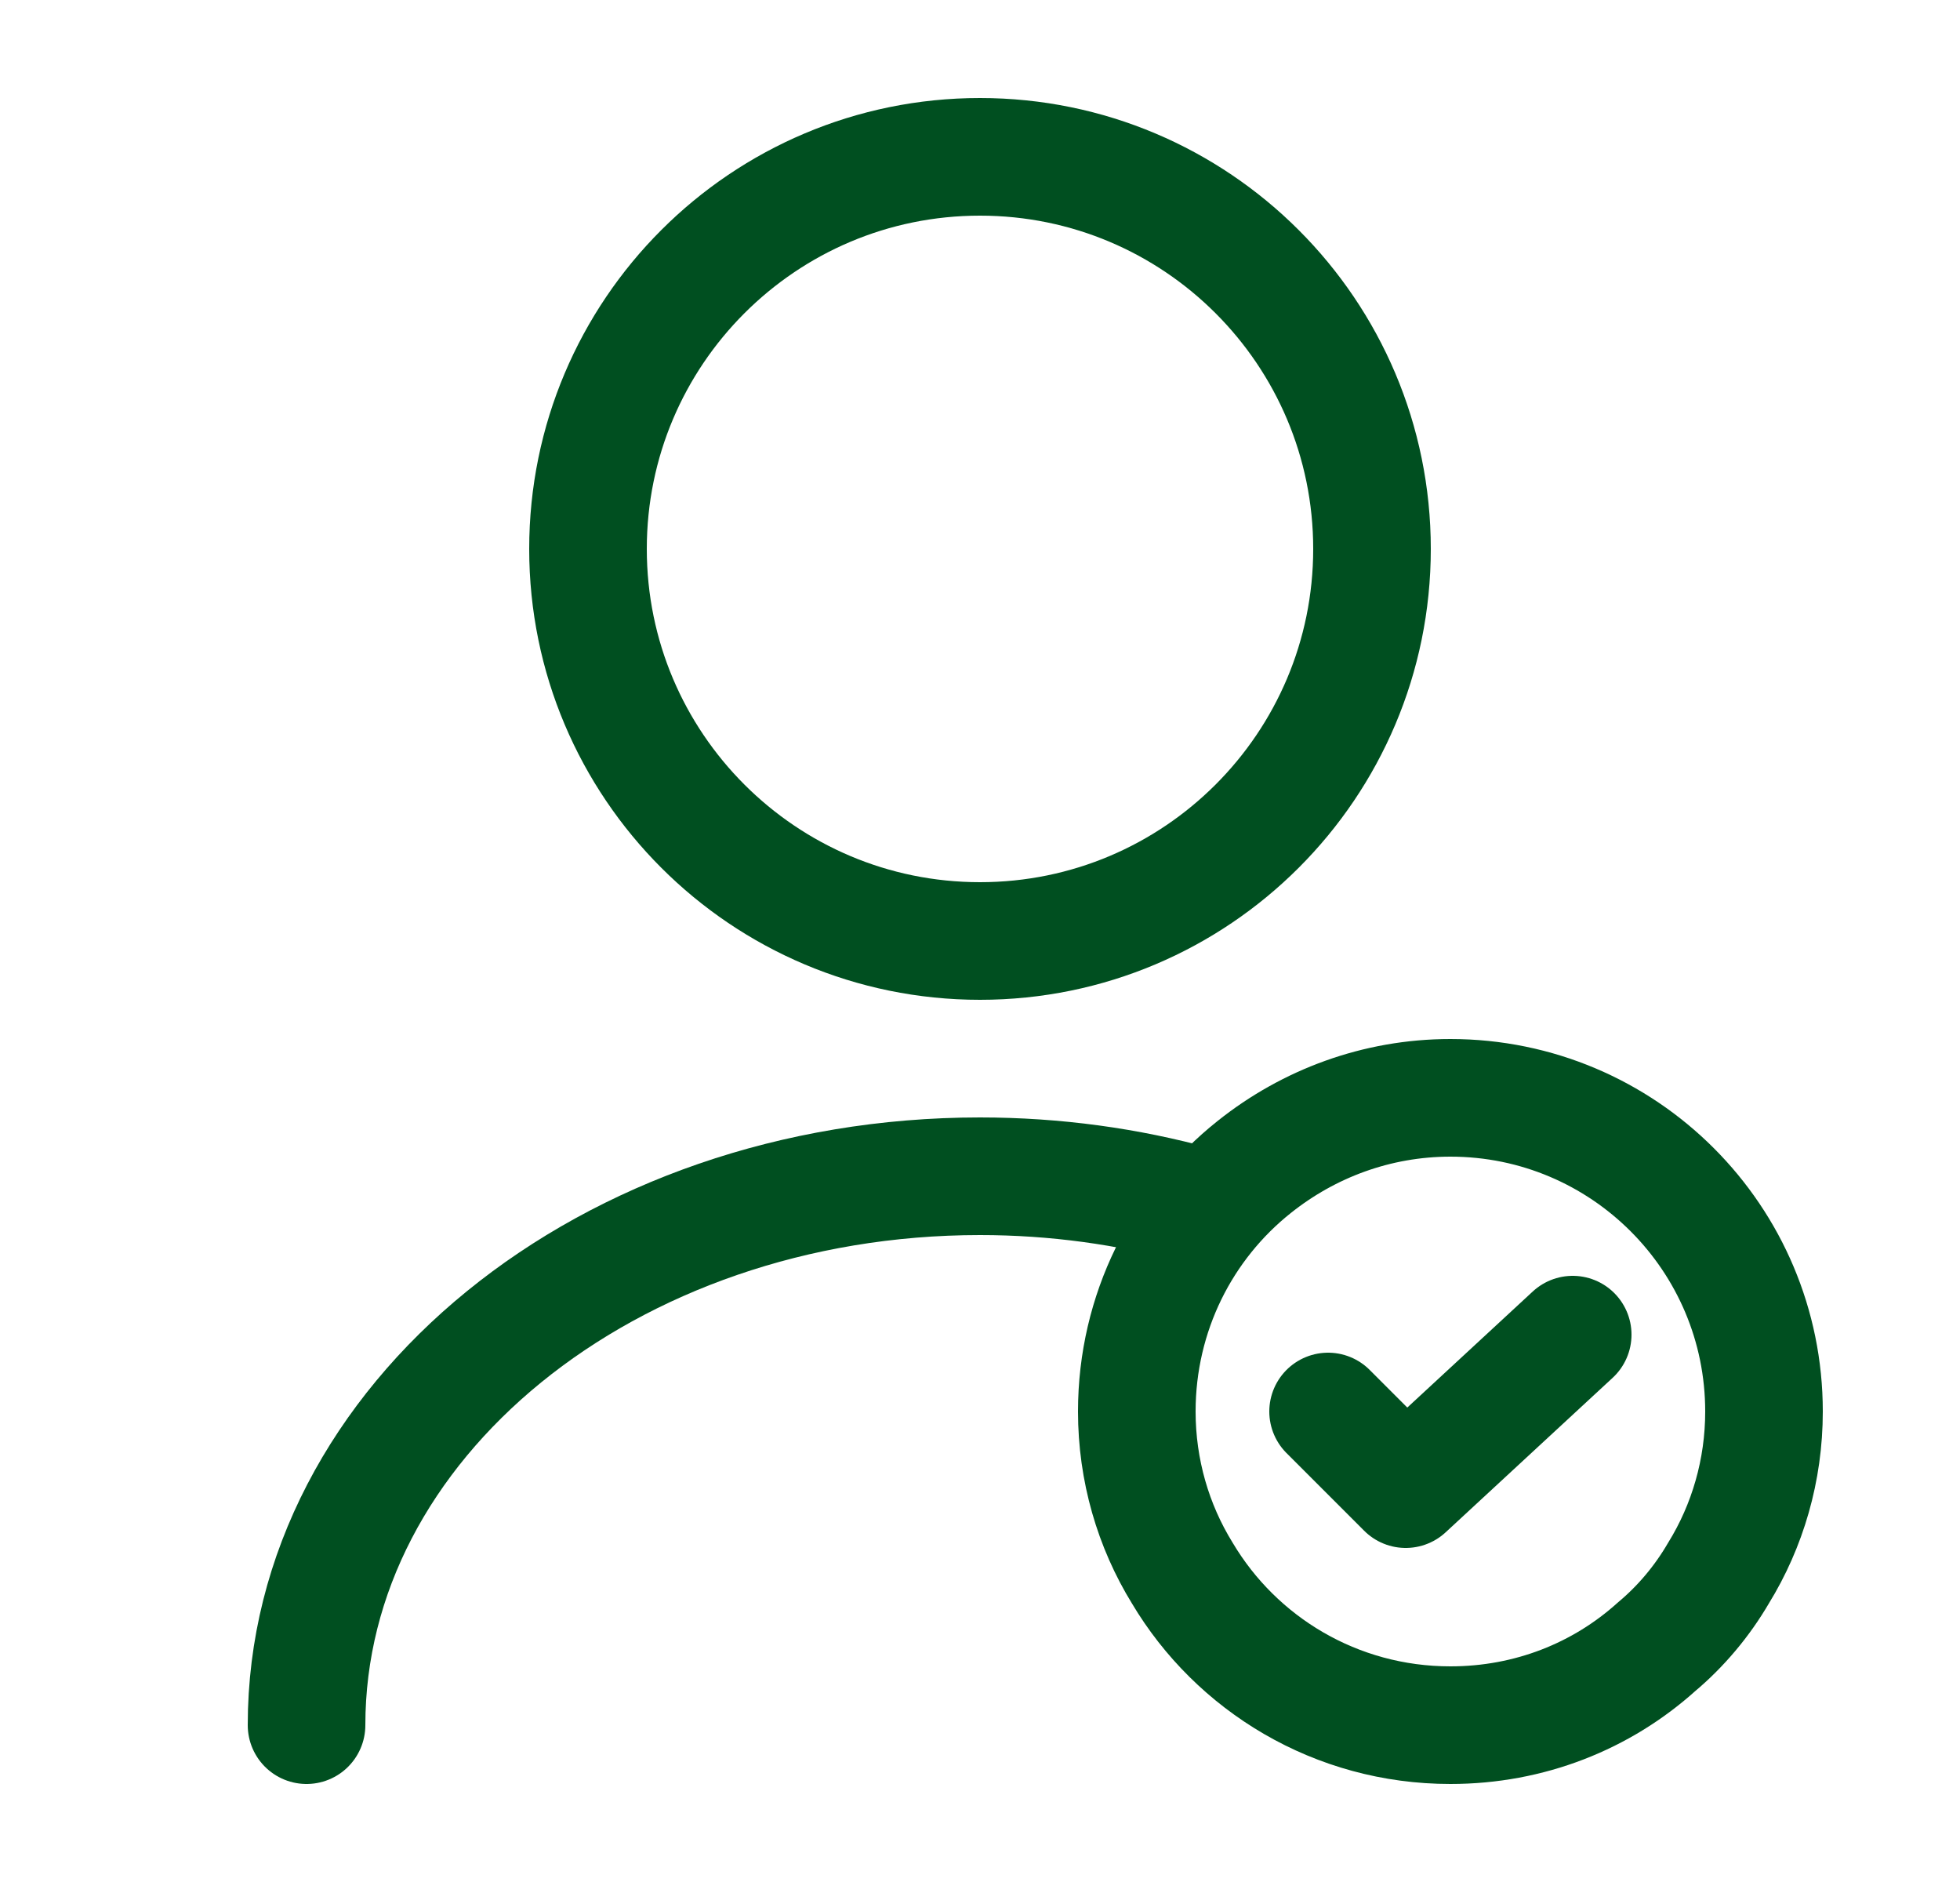 <?xml version="1.0" encoding="UTF-8"?> <svg xmlns="http://www.w3.org/2000/svg" width="25" height="24" viewBox="0 0 25 24" fill="none"><path d="M12.5 12C15.261 12 17.5 9.761 17.5 7C17.5 4.239 15.261 2 12.5 2C9.739 2 7.5 4.239 7.5 7C7.5 9.761 9.739 12 12.5 12Z" stroke="#004F20" stroke-width="1.5" stroke-linecap="round" stroke-linejoin="round"></path><path d="M3.91 22C3.91 18.13 7.76 15 12.5 15C13.46 15 14.39 15.13 15.26 15.37" stroke="#004F20" stroke-width="1.5" stroke-linecap="round" stroke-linejoin="round"></path><path d="M22.5 18C22.5 18.75 22.29 19.46 21.92 20.06C21.71 20.42 21.44 20.74 21.13 21C20.43 21.63 19.51 22 18.5 22C17.04 22 15.77 21.22 15.08 20.06C14.71 19.46 14.5 18.75 14.5 18C14.5 16.74 15.08 15.61 16 14.88C16.69 14.33 17.56 14 18.5 14C20.71 14 22.5 15.79 22.5 18Z" stroke="#004F20" stroke-width="1.5" stroke-miterlimit="10" stroke-linecap="round" stroke-linejoin="round"></path><path d="M16.94 18L17.93 18.99L20.06 17.02" stroke="#004F20" stroke-width="1.5" stroke-linecap="round" stroke-linejoin="round"></path></svg> 